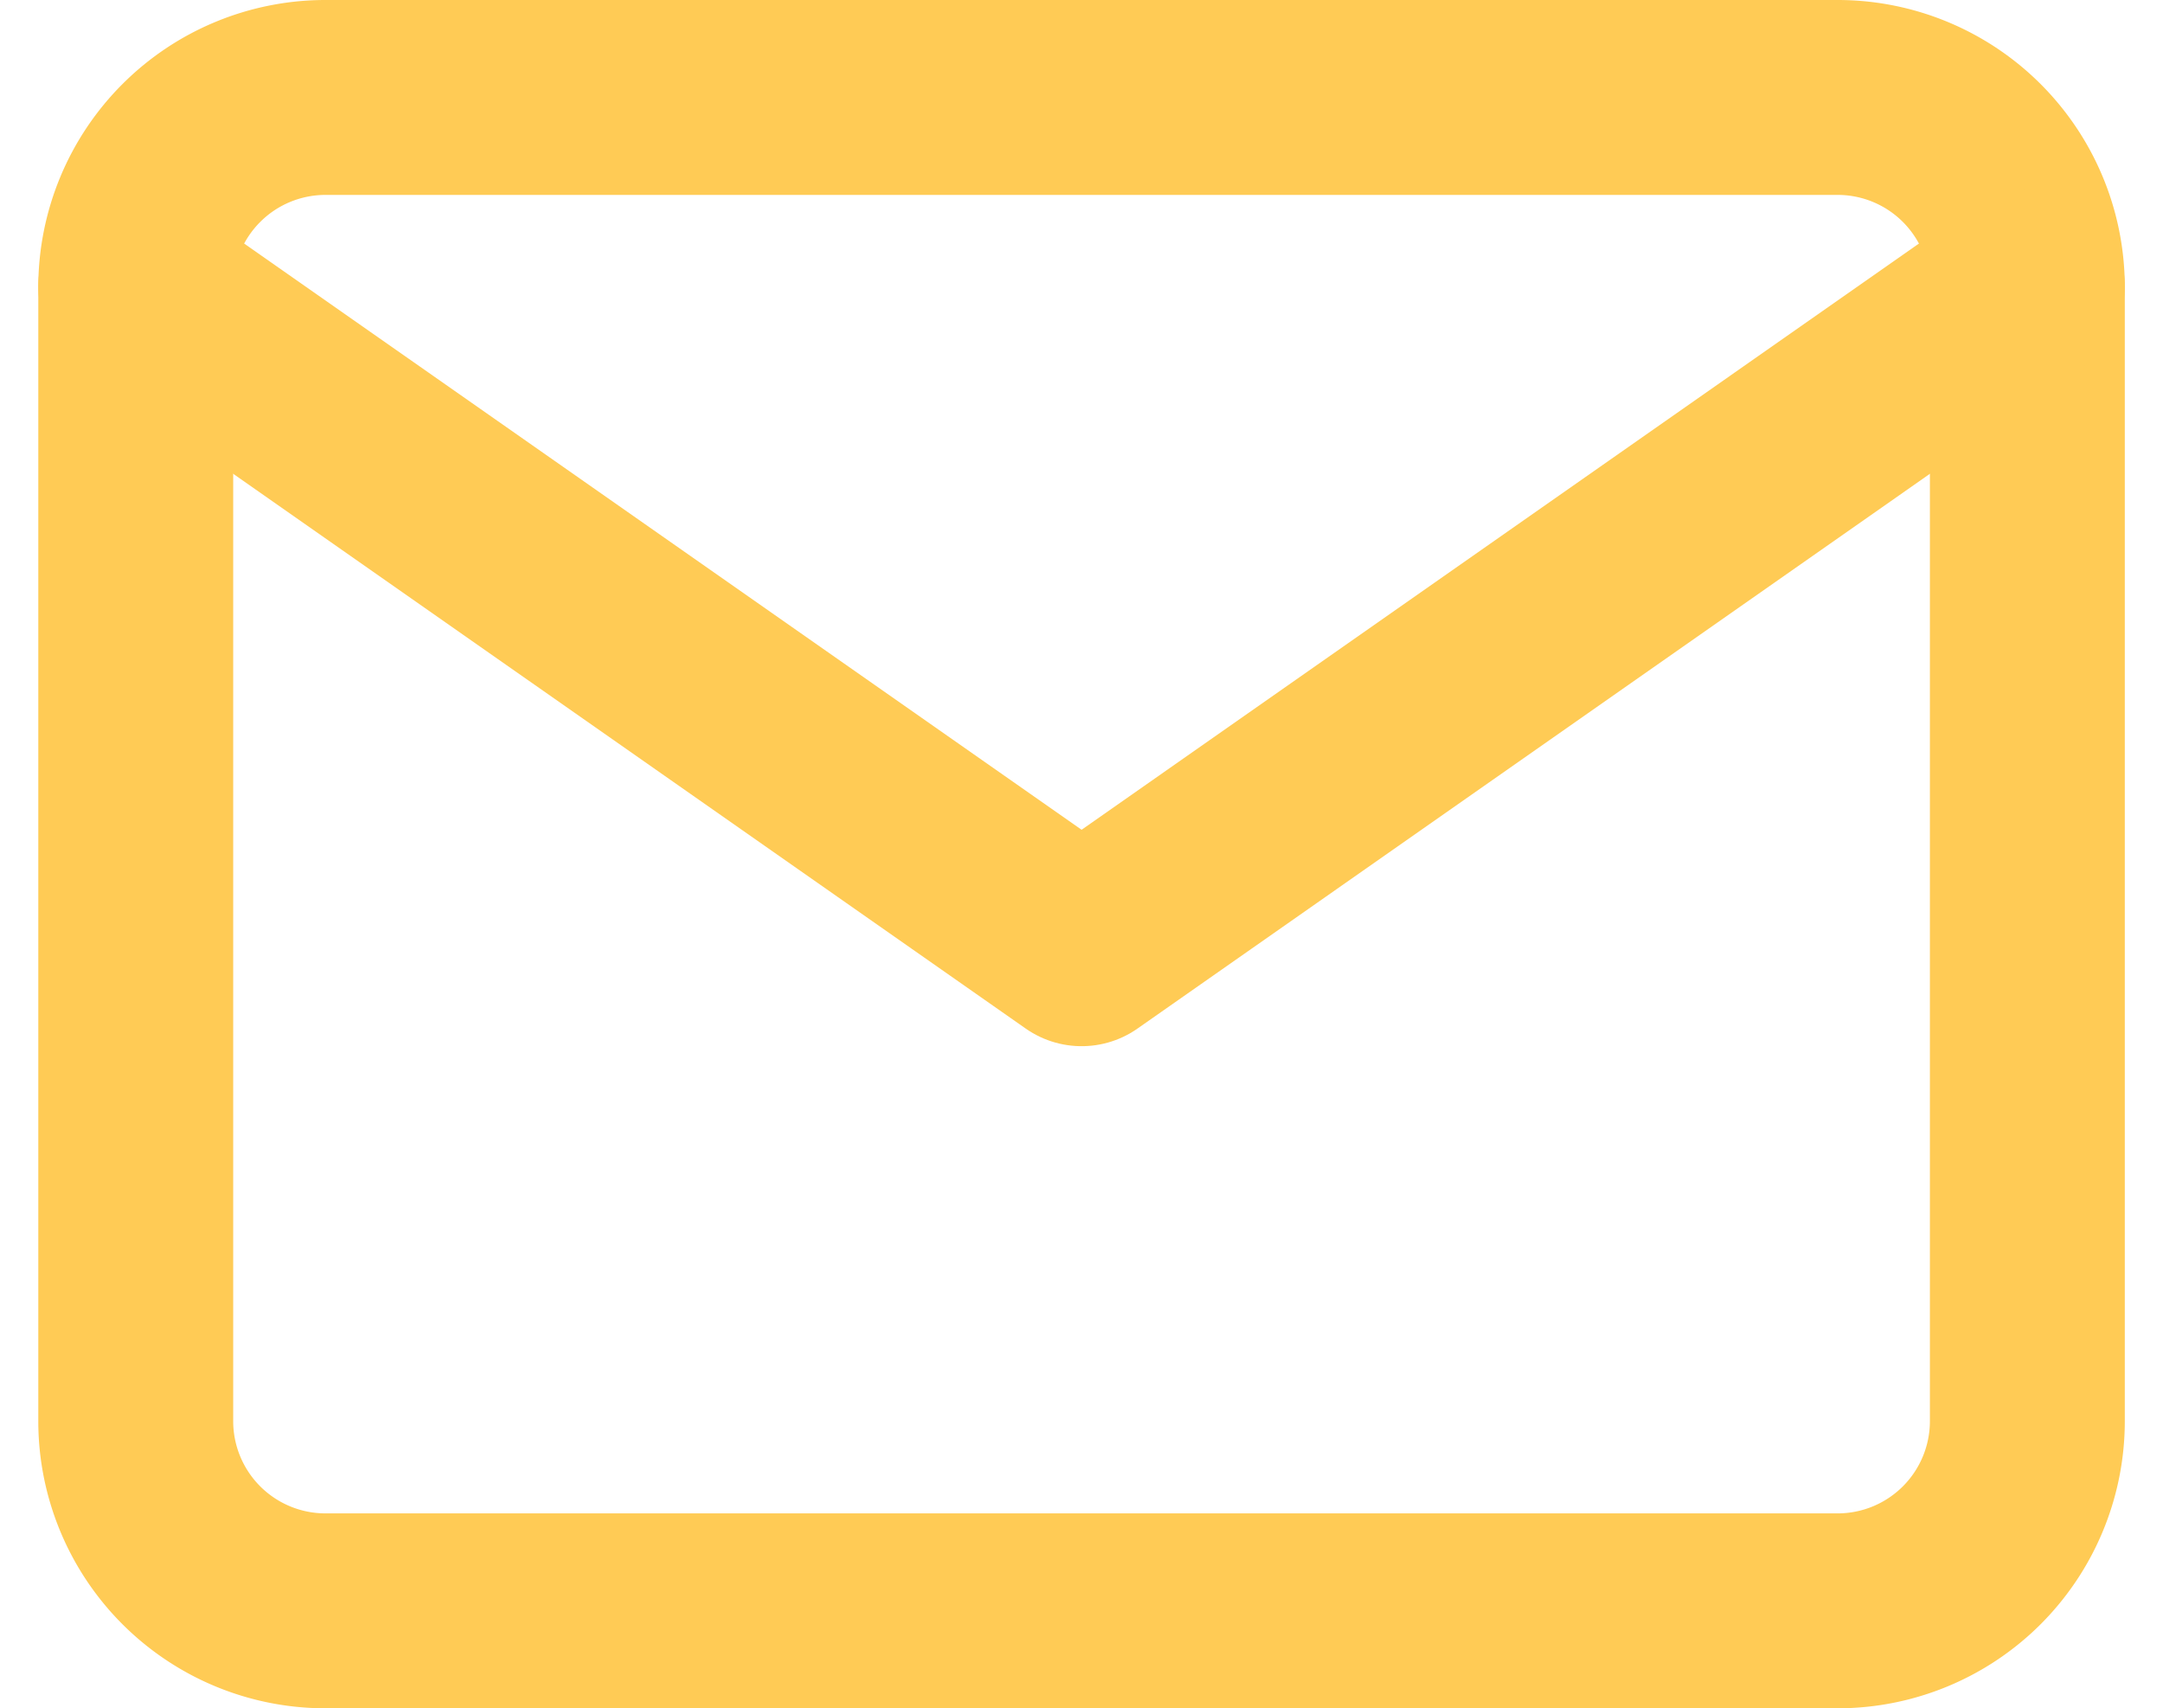 <svg xmlns="http://www.w3.org/2000/svg" width="22.196" height="17.528" viewBox="0 0 22.196 17.528">
  <g id="Icon_feather-mail" data-name="Icon feather-mail" transform="translate(1.393 1)">
    <path id="Path_12" data-name="Path 12" d="M4.941,6H20.47a1.947,1.947,0,0,1,1.941,1.941V19.588a1.947,1.947,0,0,1-1.941,1.941H4.941A1.947,1.947,0,0,1,3,19.588V7.941A1.947,1.947,0,0,1,4.941,6Z" transform="translate(-3 -6)" fill="none" stroke="#ffcb55" stroke-linecap="round" stroke-linejoin="round" stroke-width="2"/>
    <path id="Path_13" data-name="Path 13" d="M22.411,9l-9.705,6.794L3,9" transform="translate(-3 -7.059)" fill="none" stroke="#ffcb55" stroke-linecap="round" stroke-linejoin="round" stroke-width="2"/>
  </g>
</svg>
